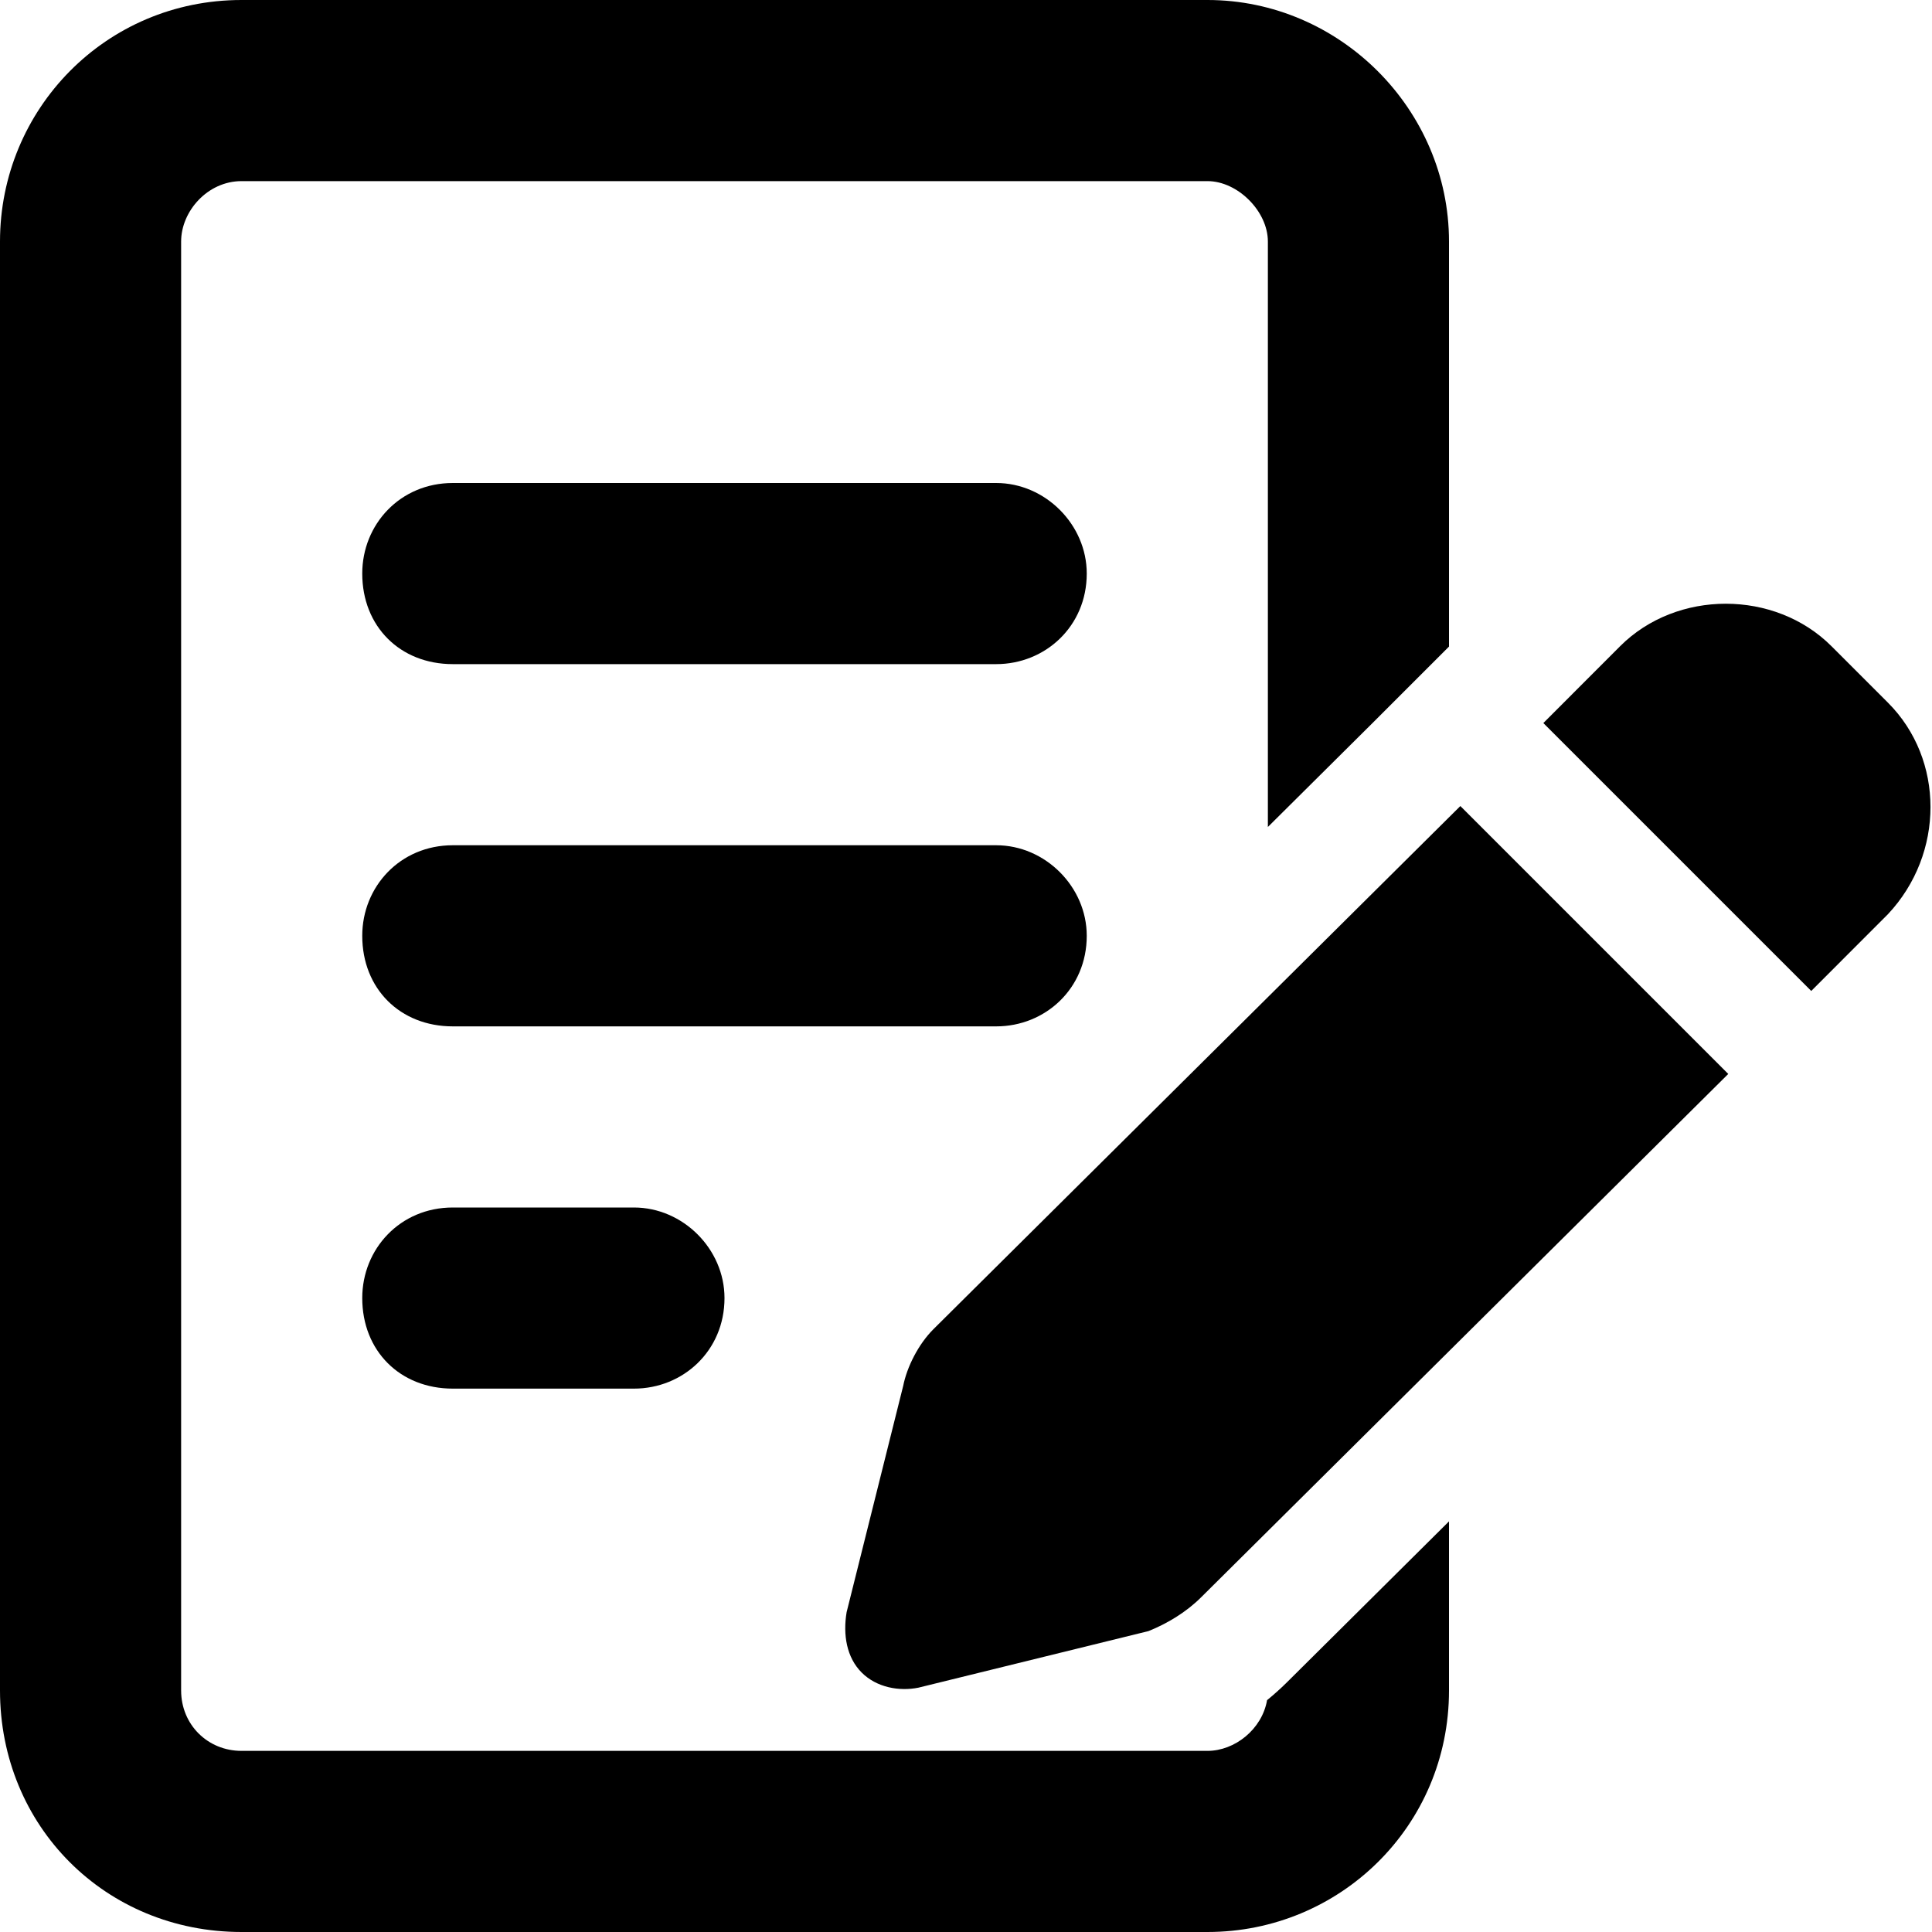 <?xml version="1.0" encoding="UTF-8"?>
<svg xmlns="http://www.w3.org/2000/svg" width="24" height="24" viewBox="0 0 24 24" fill="none">
  <path d="M22.751 8.027L23.454 8.73C24.157 9.434 24.157 10.605 23.454 11.355L22.5 12.31L19.172 8.982L20.126 8.027C20.829 7.324 22.048 7.324 22.751 8.027ZM11.595 16.512L18.141 10.013L21.469 13.341L14.923 19.84C14.736 20.027 14.501 20.168 14.267 20.262L11.408 20.965C11.173 21.012 10.892 20.965 10.704 20.777C10.517 20.59 10.47 20.309 10.517 20.027L11.22 17.215C11.267 16.98 11.408 16.699 11.595 16.512Z" fill="black"></path>
  <path fill-rule="evenodd" clip-rule="evenodd" d="M2.25 3C2.25 2.625 2.578 2.25 3 2.25H15C15.375 2.25 15.75 2.625 15.75 3V10.273L17.082 8.95L18 8.032V3C18 1.359 16.641 0 15 0H3C1.312 0 0 1.359 0 3V21C0 22.688 1.312 24 3 24H15C16.641 24 18 22.688 18 21V18.899L15.984 20.901L15.982 20.903C15.903 20.981 15.822 21.053 15.74 21.12C15.677 21.483 15.338 21.75 15 21.75H3C2.578 21.75 2.25 21.422 2.25 21V3ZM12.375 6H5.625C4.969 6 4.5 6.516 4.5 7.125C4.5 7.781 4.969 8.25 5.625 8.25H12.375C12.984 8.25 13.5 7.781 13.5 7.125C13.5 6.516 12.984 6 12.375 6ZM12.375 10.5H5.625C4.969 10.5 4.5 11.016 4.5 11.625C4.5 12.281 4.969 12.75 5.625 12.75H12.375C12.984 12.75 13.5 12.281 13.5 11.625C13.5 11.016 12.984 10.5 12.375 10.5ZM7.875 15H5.625C4.969 15 4.5 15.516 4.5 16.125C4.5 16.781 4.969 17.25 5.625 17.25H7.875C8.484 17.25 9 16.781 9 16.125C9 15.516 8.484 15 7.875 15Z" fill="black"></path>
</svg>

